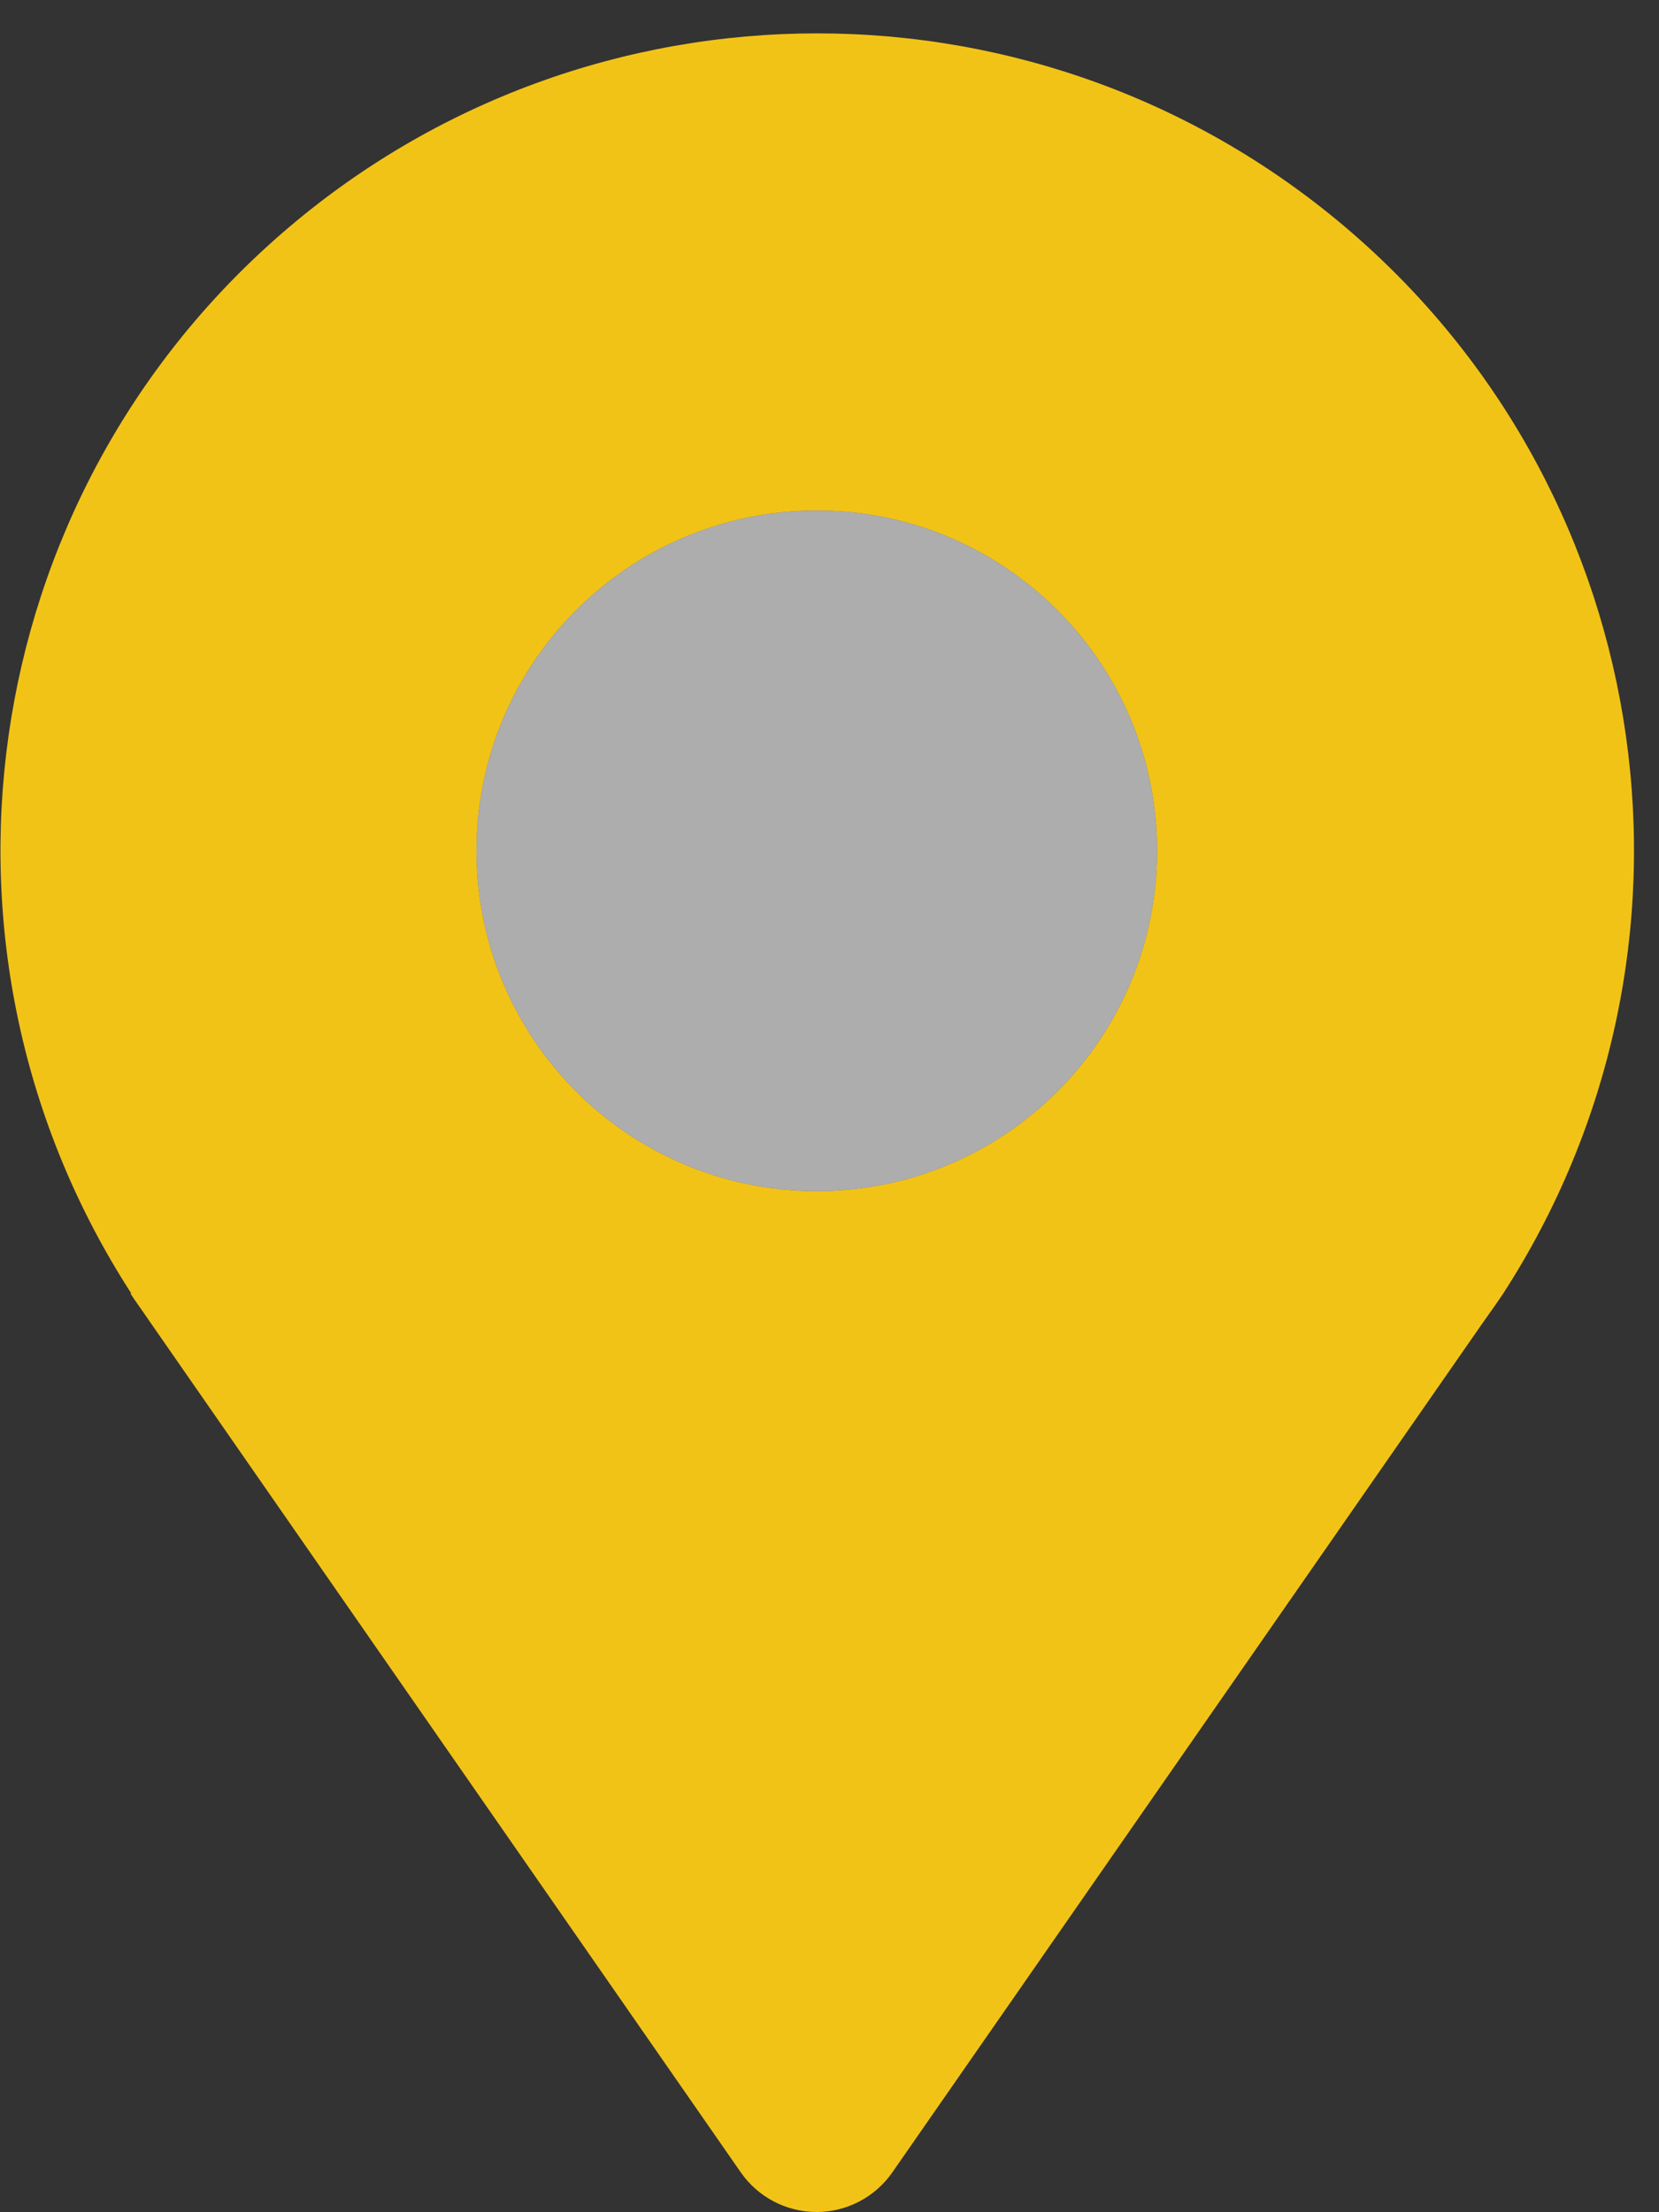 <?xml version="1.0" encoding="UTF-8"?>
<svg width="15px" height="20px" viewBox="0 0 15 20" version="1.1" xmlns="http://www.w3.org/2000/svg" xmlns:xlink="http://www.w3.org/1999/xlink">
    <rect x="0" y="0" width="15" height="20" fill="#333333" stroke="none"/>
    <title>noun_Location_984572</title>
    <g id="Header-Footer" stroke="none" stroke-width="1" fill="#345325" fill-rule="evenodd">
        <g id="RPM-Franchise---N" transform="translate(-490, -92)">
            <g id="header">
                <g id="primary-nav" transform="translate(0, 60)">
                    <g id="Location-UI" transform="translate(490, 18)">
                        <g id="noun_Location_984572" transform="translate(0, 14)">
                            <path d="M1.178,11.692 L1.215,11.748 C1.262,11.815 1.308,11.88 1.354,11.948 L6.698,19.64 C6.854,19.864 7.11,19.998 7.383,19.998 C7.656,19.998 7.912,19.864 8.068,19.64 L13.406,11.96 C13.455,11.889 13.508,11.818 13.557,11.745 L13.591,11.695 L13.591,11.695 C15.587,8.607 15.007,4.52 12.23,2.11 C9.453,-0.301 5.325,-0.301 2.548,2.11 C-0.229,4.52 -0.809,8.607 1.188,11.695 L1.178,11.692 Z M7.385,4.615 C9.084,4.615 10.462,5.993 10.462,7.692 C10.462,9.392 9.084,10.769 7.385,10.769 C5.685,10.769 4.308,9.392 4.308,7.692 C4.308,5.993 5.685,4.615 7.385,4.615 Z" id="Shape" fill="#F2C317" fill-rule="nonzero"></path>
                            <path d="M7.385,4.615 C9.084,4.615 10.462,5.993 10.462,7.692 C10.462,9.392 9.084,10.769 7.385,10.769 C5.685,10.769 4.308,9.392 4.308,7.692 C4.308,5.993 5.685,4.615 7.385,4.615 Z" id="Path" fill-opacity="0.6" fill="#FFFFFF"></path>
                        </g>
                    </g>
                </g>
            </g>
        </g>
    </g>
</svg>